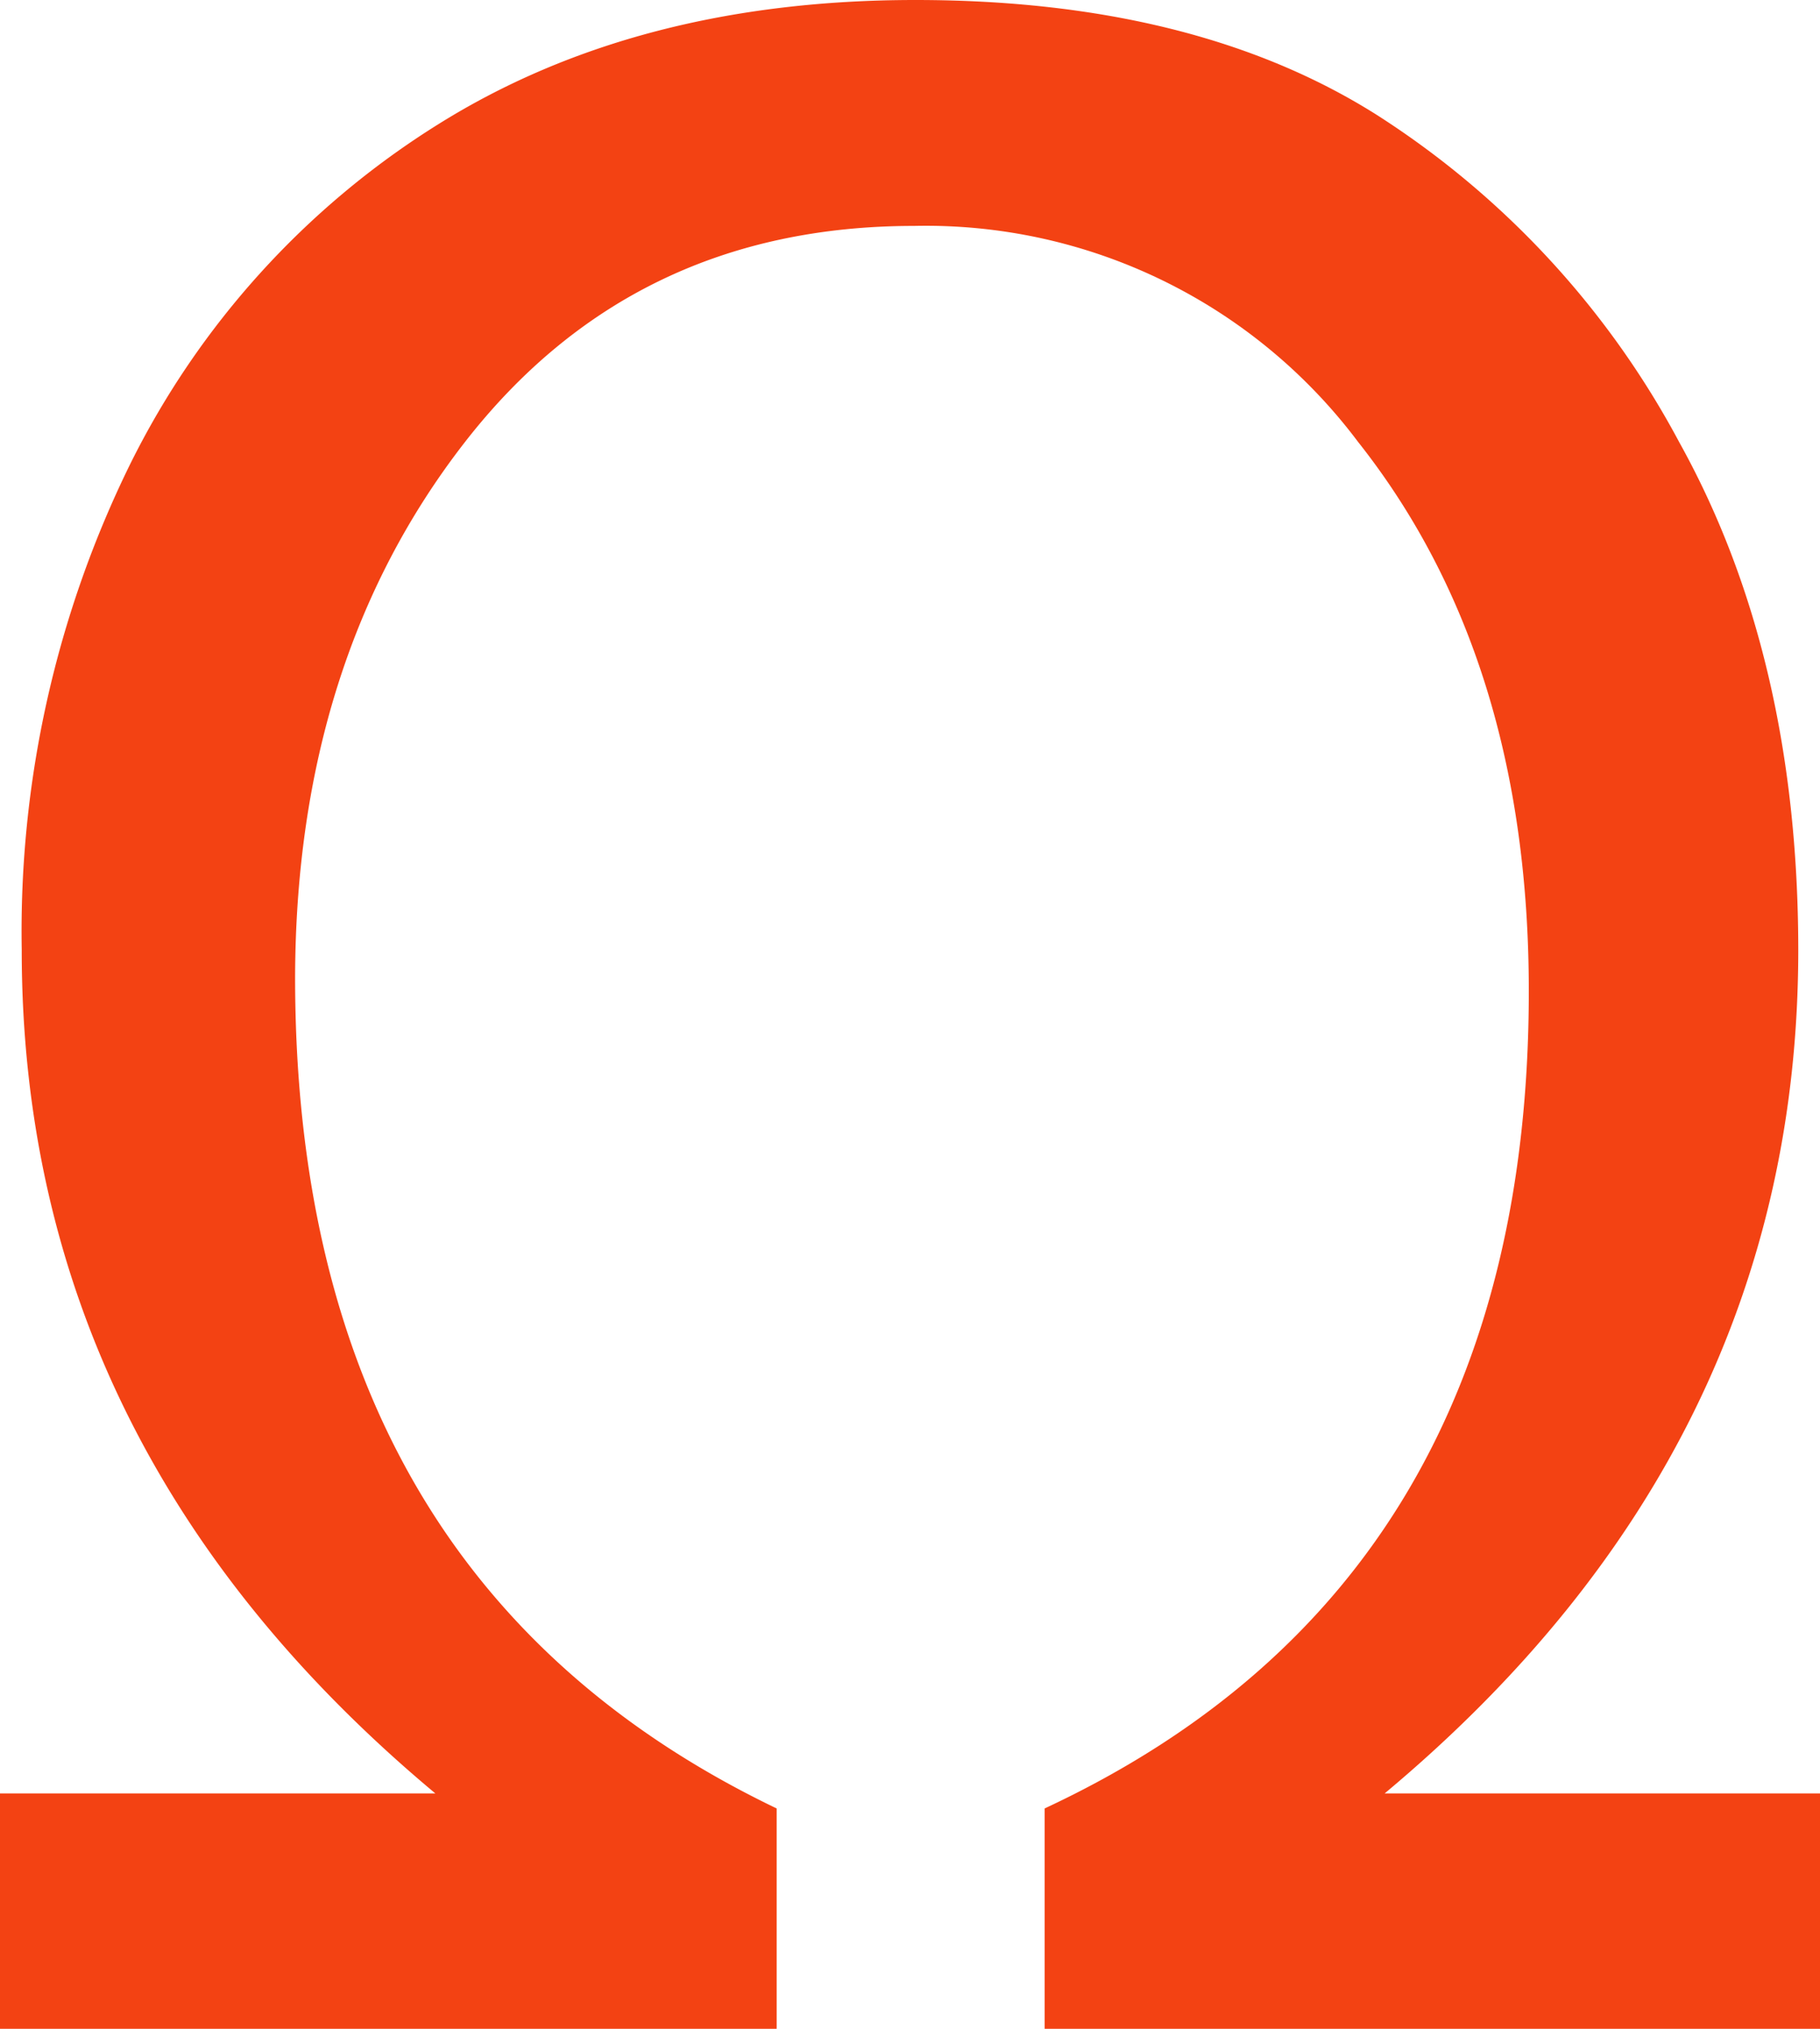 <svg xmlns="http://www.w3.org/2000/svg" viewBox="0 0 98 109.2"><defs><style>.cls-1{fill:#f34213;}</style></defs><g id="Capa_2" data-name="Capa 2"><g id="Layer_1" data-name="Layer 1"><path class="cls-1" d="M0,96.53H23.44Q1.16,77.93,1.17,51.12A57,57,0,0,1,7,25,45.22,45.22,0,0,1,23.58,6.7Q34.28,0,49.29,0T74.08,6.15A47.36,47.36,0,0,1,90.42,23.8q6.4,11.51,6.41,27.32,0,26.81-22.27,45.41H98V109.2H56.25V97.34q26.07-12.16,26.07-44,0-17.94-9.19-29.55A29.09,29.09,0,0,0,49.22,12.16Q34.06,12.16,25,23.84T15.89,52.59q0,32.3,25.93,44.75V109.2H0Z"></path></g></g></svg>